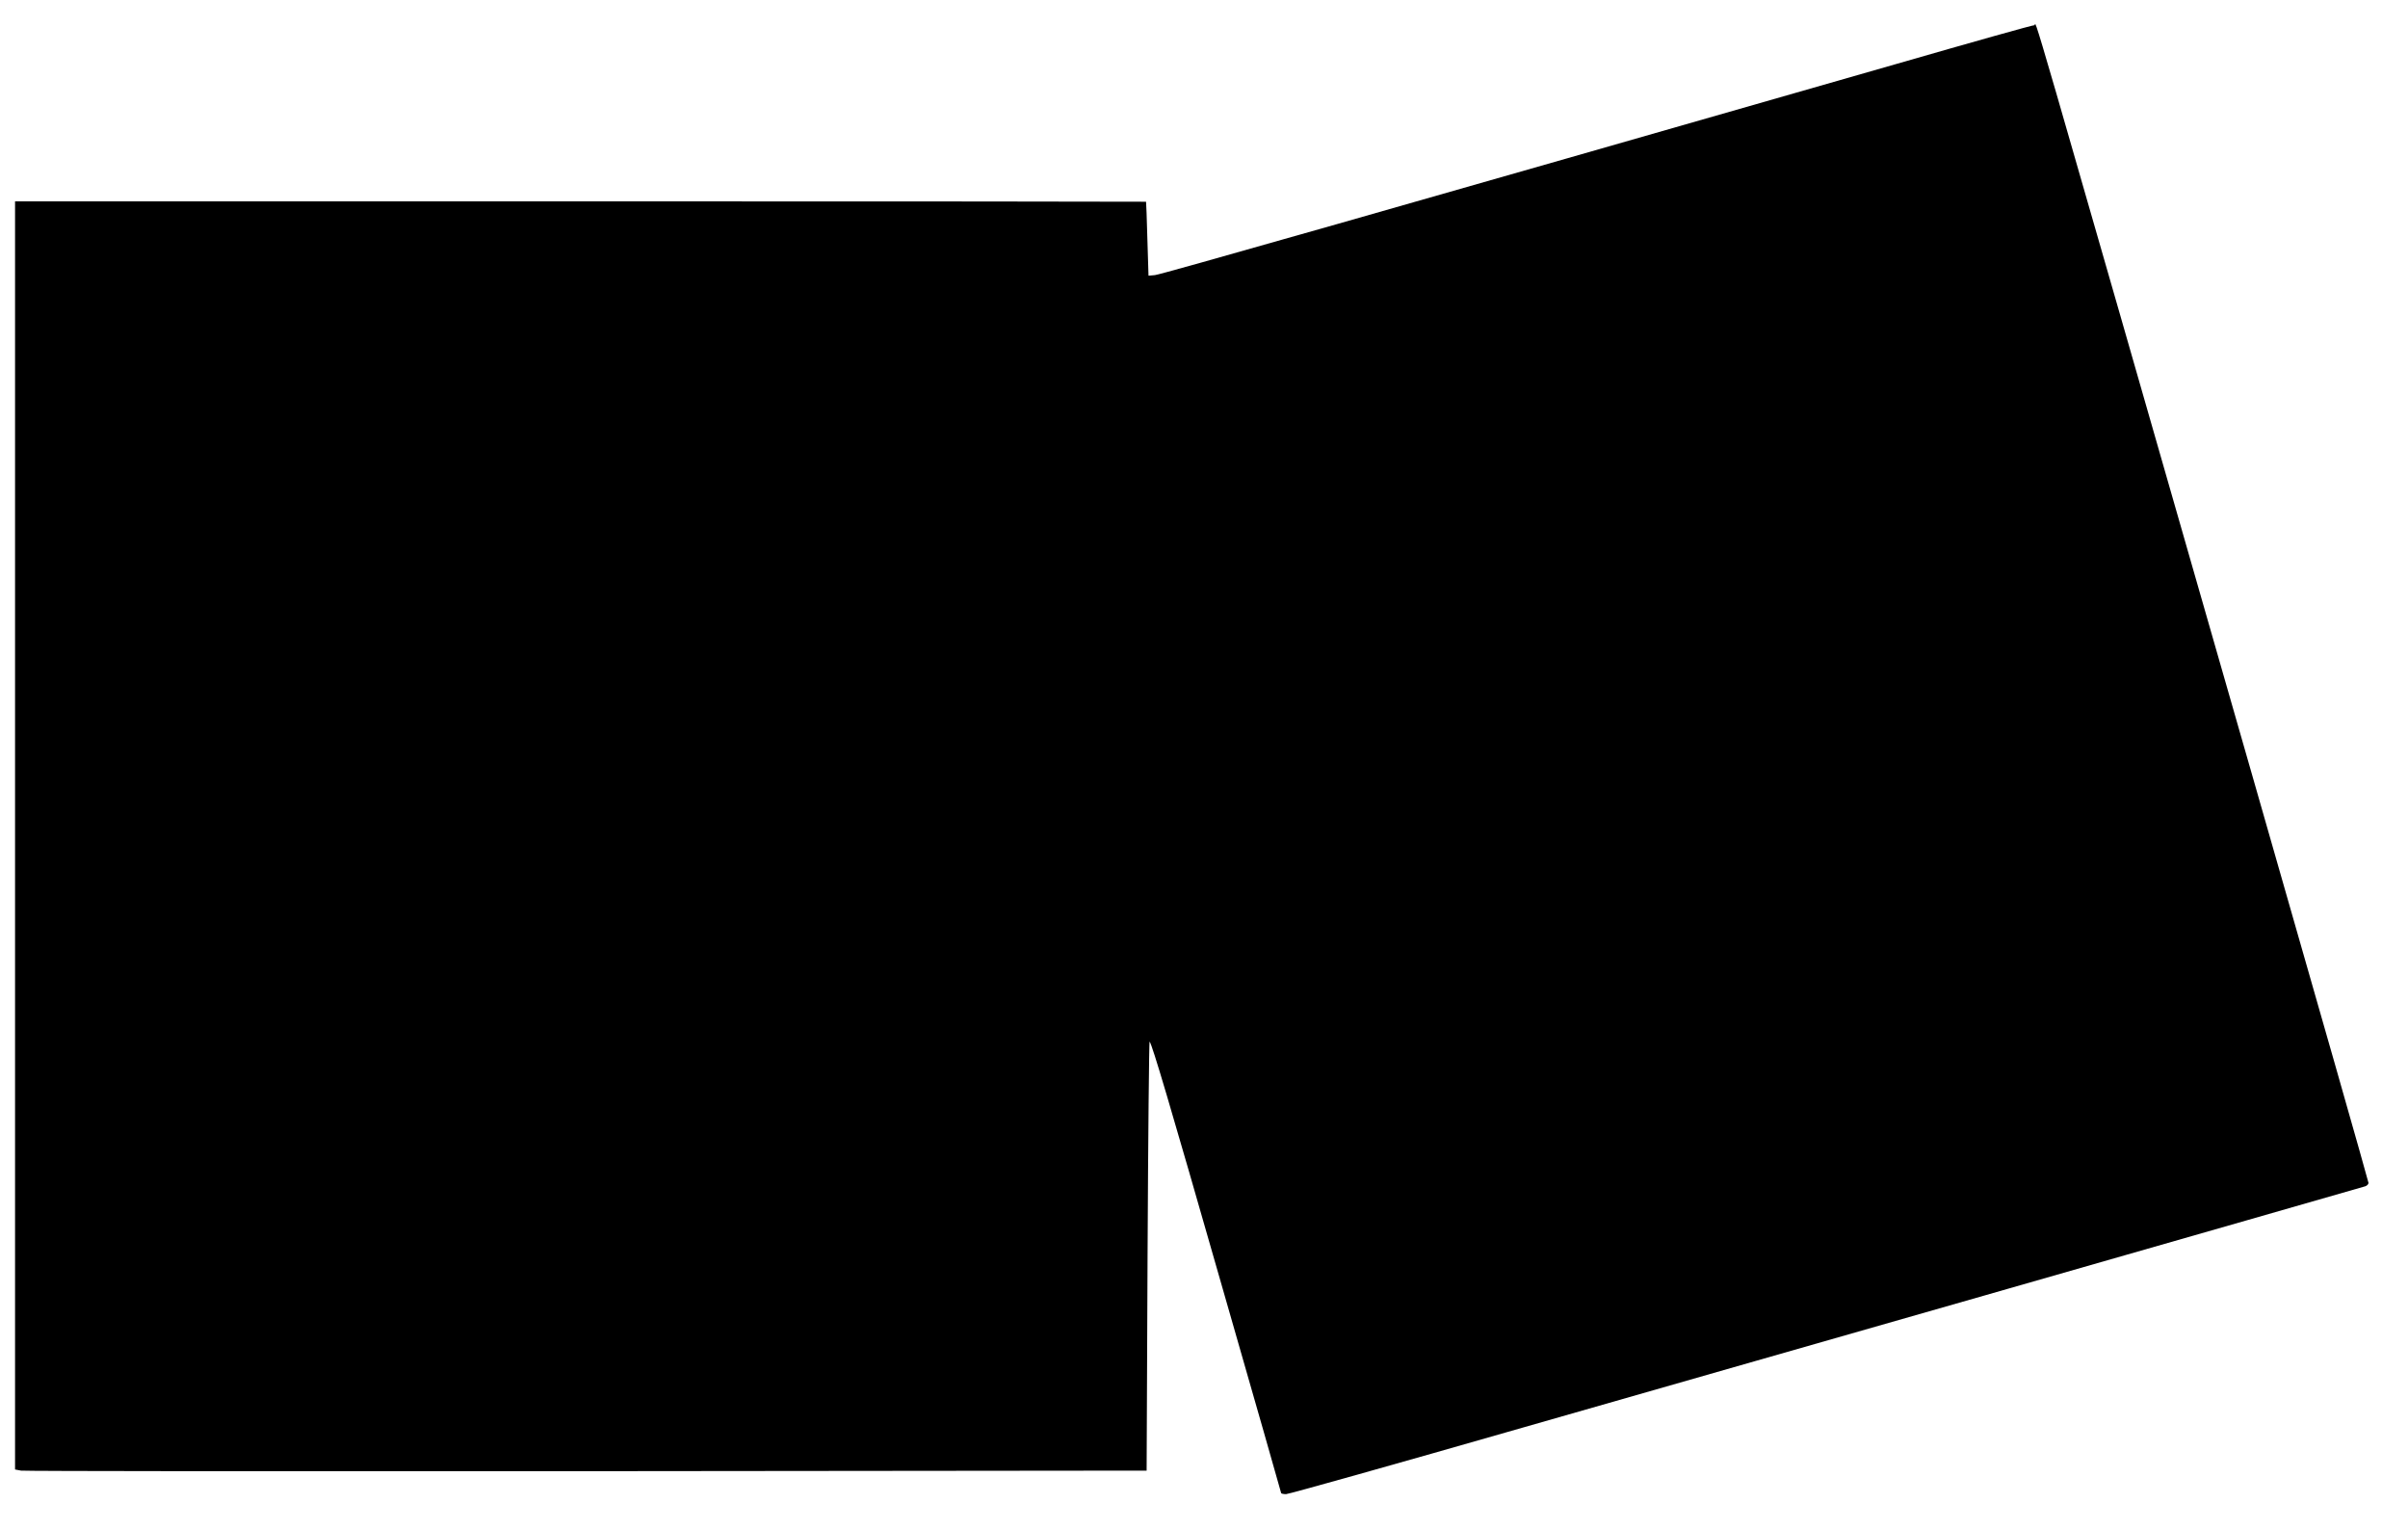 <?xml version="1.0" standalone="no"?>
<!DOCTYPE svg PUBLIC "-//W3C//DTD SVG 20010904//EN"
 "http://www.w3.org/TR/2001/REC-SVG-20010904/DTD/svg10.dtd">
<svg version="1.0" xmlns="http://www.w3.org/2000/svg"
 width="1280pt" height="813pt" viewBox="0 0 1280 813"
 preserveAspectRatio="xMidYMid meet">
<g transform="translate(0,813) scale(0.1,-0.1)"
fill="#000000" stroke="none">
<path d="M10080 7790 c-2695 -773 -3912 -1120 -3941 -1122 l-34 -3 -6 195 c-3
107 -6 196 -7 198 -1 1 -1354 2 -3007 2 l-3005 0 0 -3370 0 -3369 32 -6 c18
-3 1372 -4 3008 -3 l2975 3 5 1145 c3 630 8 1141 11 1135 16 -25 100 -307 388
-1312 171 -595 311 -1084 311 -1087 0 -3 12 -6 26 -6 14 0 584 160 1267 356
683 195 1784 511 2447 700 1071 307 1973 565 2023 580 9 3 17 11 17 18 0 7
-276 975 -614 2152 -1255 4372 -1145 3996 -1162 4000 -5 2 -335 -91 -734 -206z"/>
</g>
</svg>
